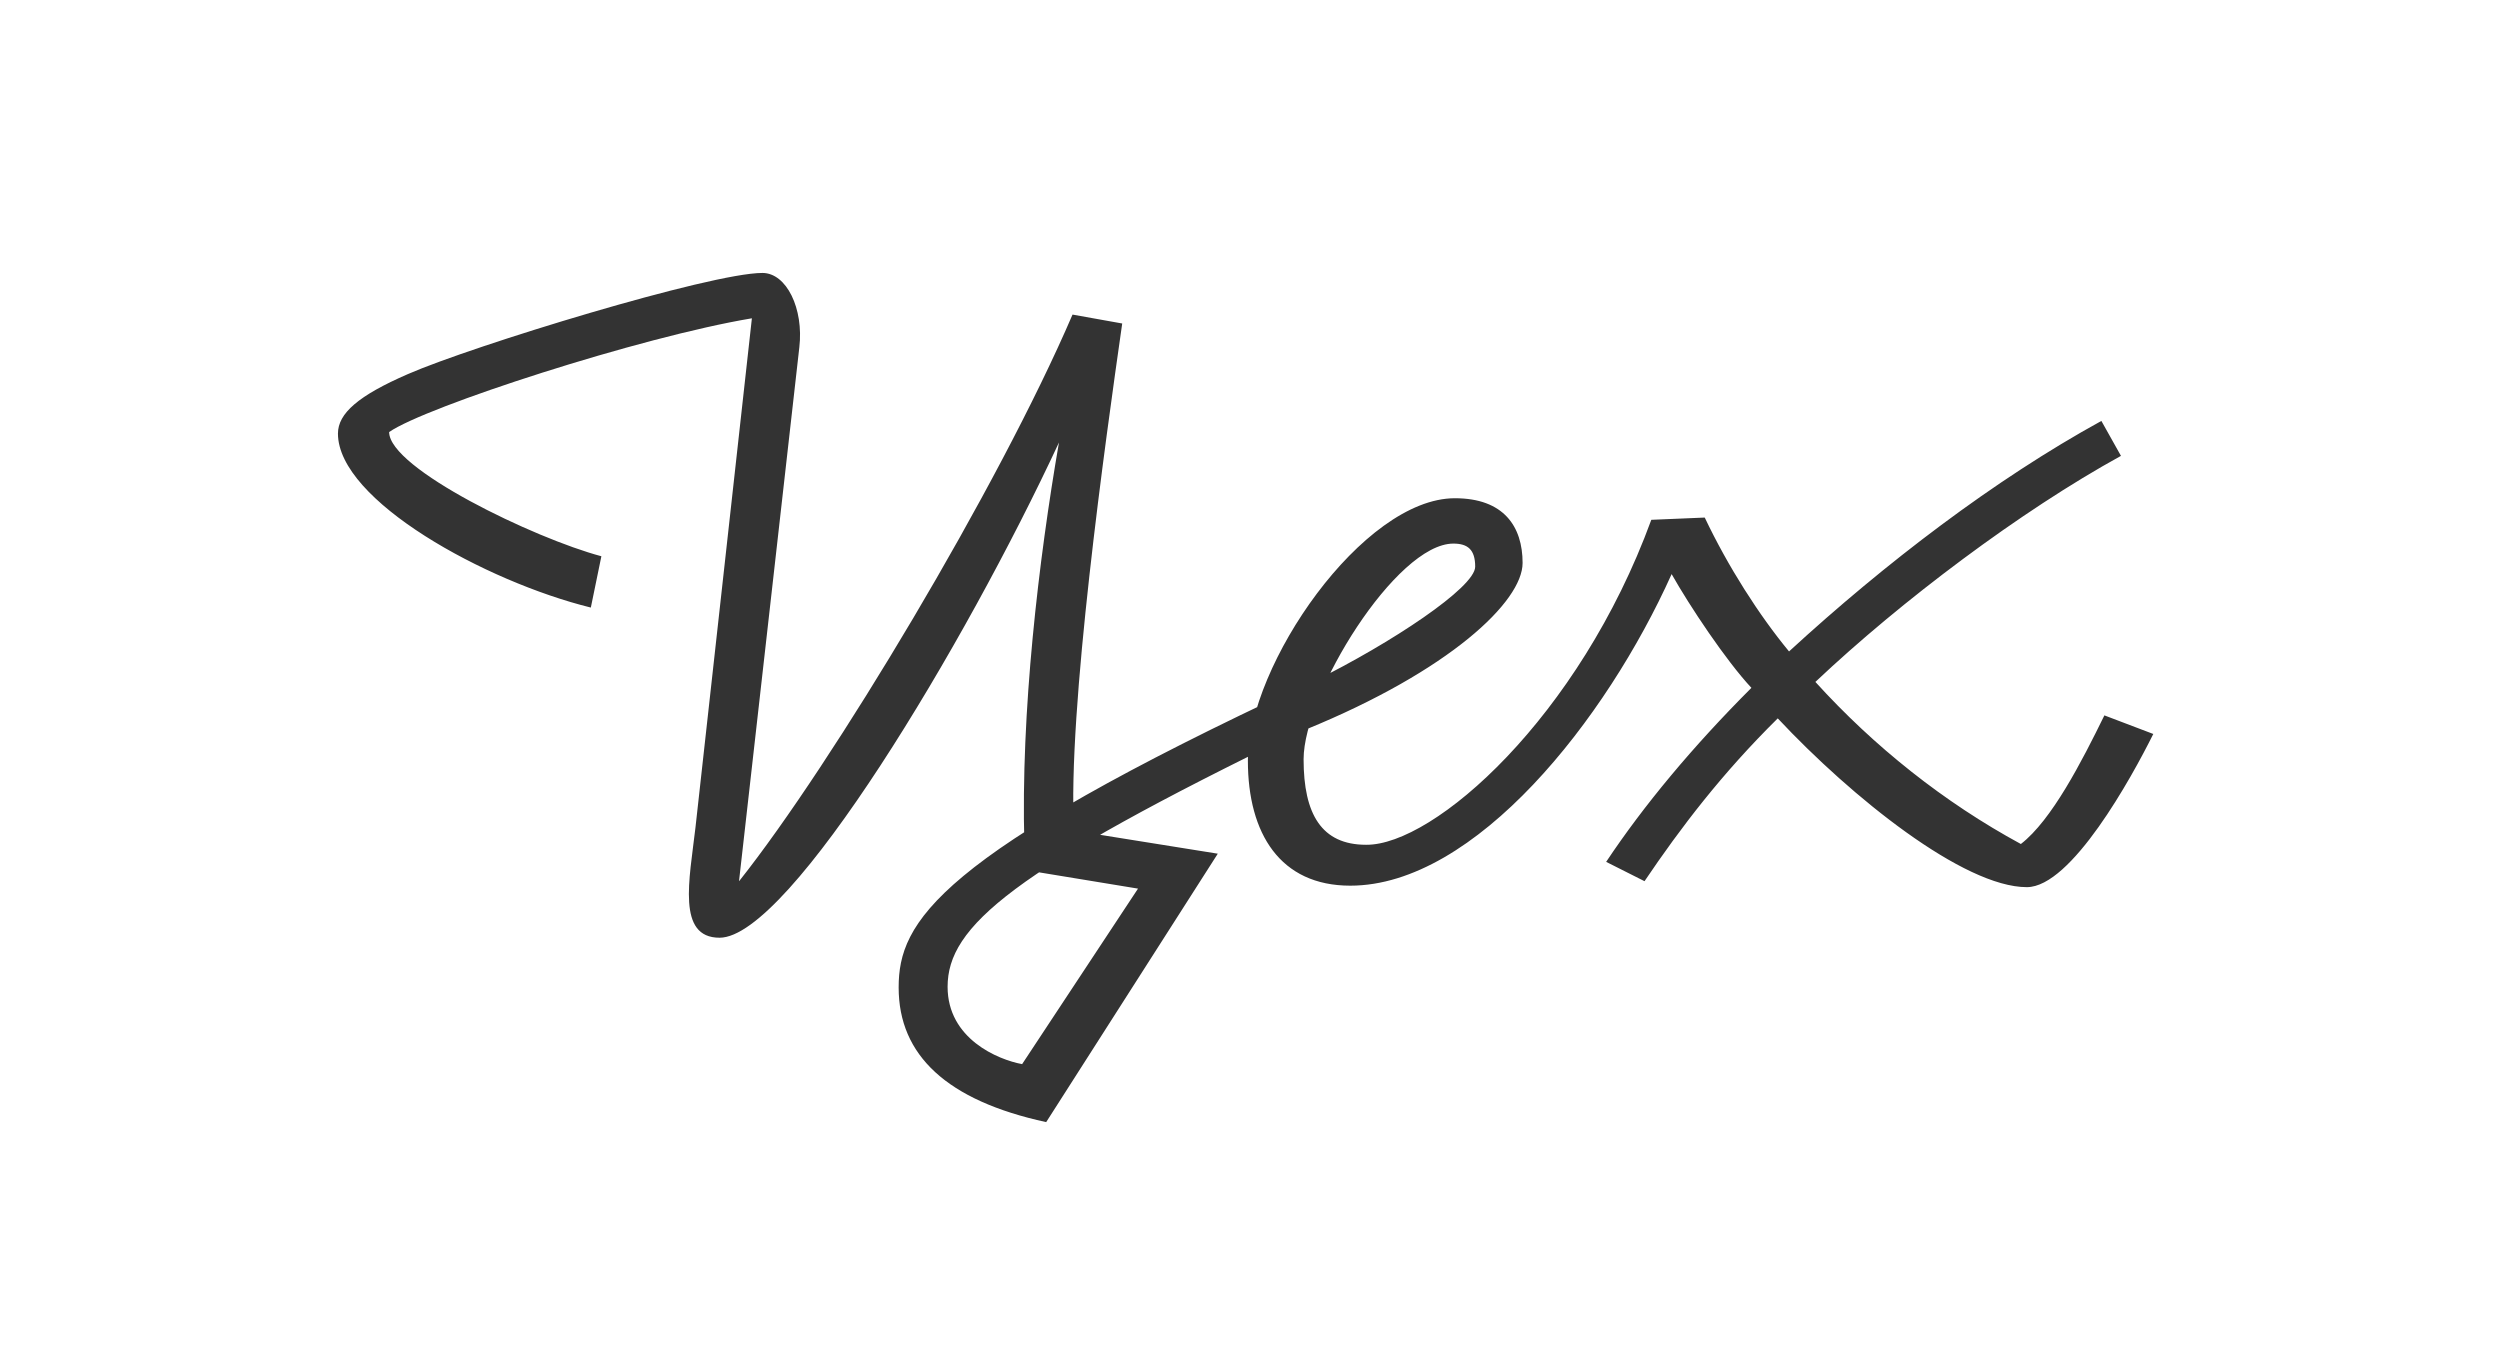 <svg width="78" height="42" viewBox="0 0 78 42" fill="none" xmlns="http://www.w3.org/2000/svg">
<g>
<path d="M10.544 13.527C10.544 15.615 15.147 18.144 18.434 18.956L18.763 17.355C16.673 16.798 12.141 14.617 12.141 13.48C13.268 12.692 19.984 10.511 23.459 9.931L21.698 25.823C21.51 27.447 21.111 29.257 22.45 29.257C24.634 29.257 30.128 20.069 33.04 13.805C32.406 17.471 31.843 22.227 31.96 26.333L32.406 27.215L35.506 27.725L31.89 33.201C31.138 33.061 29.565 32.412 29.565 30.788C29.565 28.909 31.537 27.192 40.578 22.807L40.742 21.345C29.189 26.728 28.038 28.769 28.038 30.811C28.038 32.922 29.541 34.337 32.641 35.01L37.995 26.635L33.51 25.916C33.298 22.204 34.496 13.713 35.013 10.093L33.463 9.815C31.162 15.174 25.972 23.828 23.06 27.493V27.47L24.939 10.836C25.08 9.629 24.54 8.516 23.788 8.516C22.168 8.516 14.748 10.789 12.728 11.671C11.178 12.344 10.544 12.9 10.544 13.527ZM40.672 23.689C40.672 21.647 43.56 16.96 45.345 16.96C45.791 16.96 46.026 17.146 46.026 17.68C46.026 18.329 43.396 20.069 41.001 21.253L40.742 22.761C45.227 20.928 47.505 18.77 47.505 17.564C47.505 16.427 46.918 15.545 45.392 15.545C42.527 15.545 38.934 20.742 38.934 23.735C38.934 26.009 39.944 27.633 42.128 27.633C46.026 27.633 50.112 22.459 52.155 17.912C52.718 18.909 53.845 20.603 54.644 21.461C52.812 23.294 51.286 25.127 50.112 26.89L51.309 27.493C52.437 25.823 53.728 24.129 55.466 22.413C57.767 24.872 61.266 27.679 63.238 27.679C64.624 27.679 66.502 24.269 67.183 22.9L65.657 22.32C64.953 23.758 64.013 25.591 63.051 26.333C60.655 25.034 58.471 23.294 56.64 21.276C59.317 18.747 63.051 15.94 66.174 14.223L65.563 13.133C62.229 14.965 58.824 17.564 55.818 20.325C54.879 19.188 53.916 17.68 53.188 16.148L51.521 16.218C49.266 22.389 44.734 26.38 42.621 26.357C41.236 26.357 40.672 25.405 40.672 23.689Z" fill="#333333"/>
</g>
</svg>
